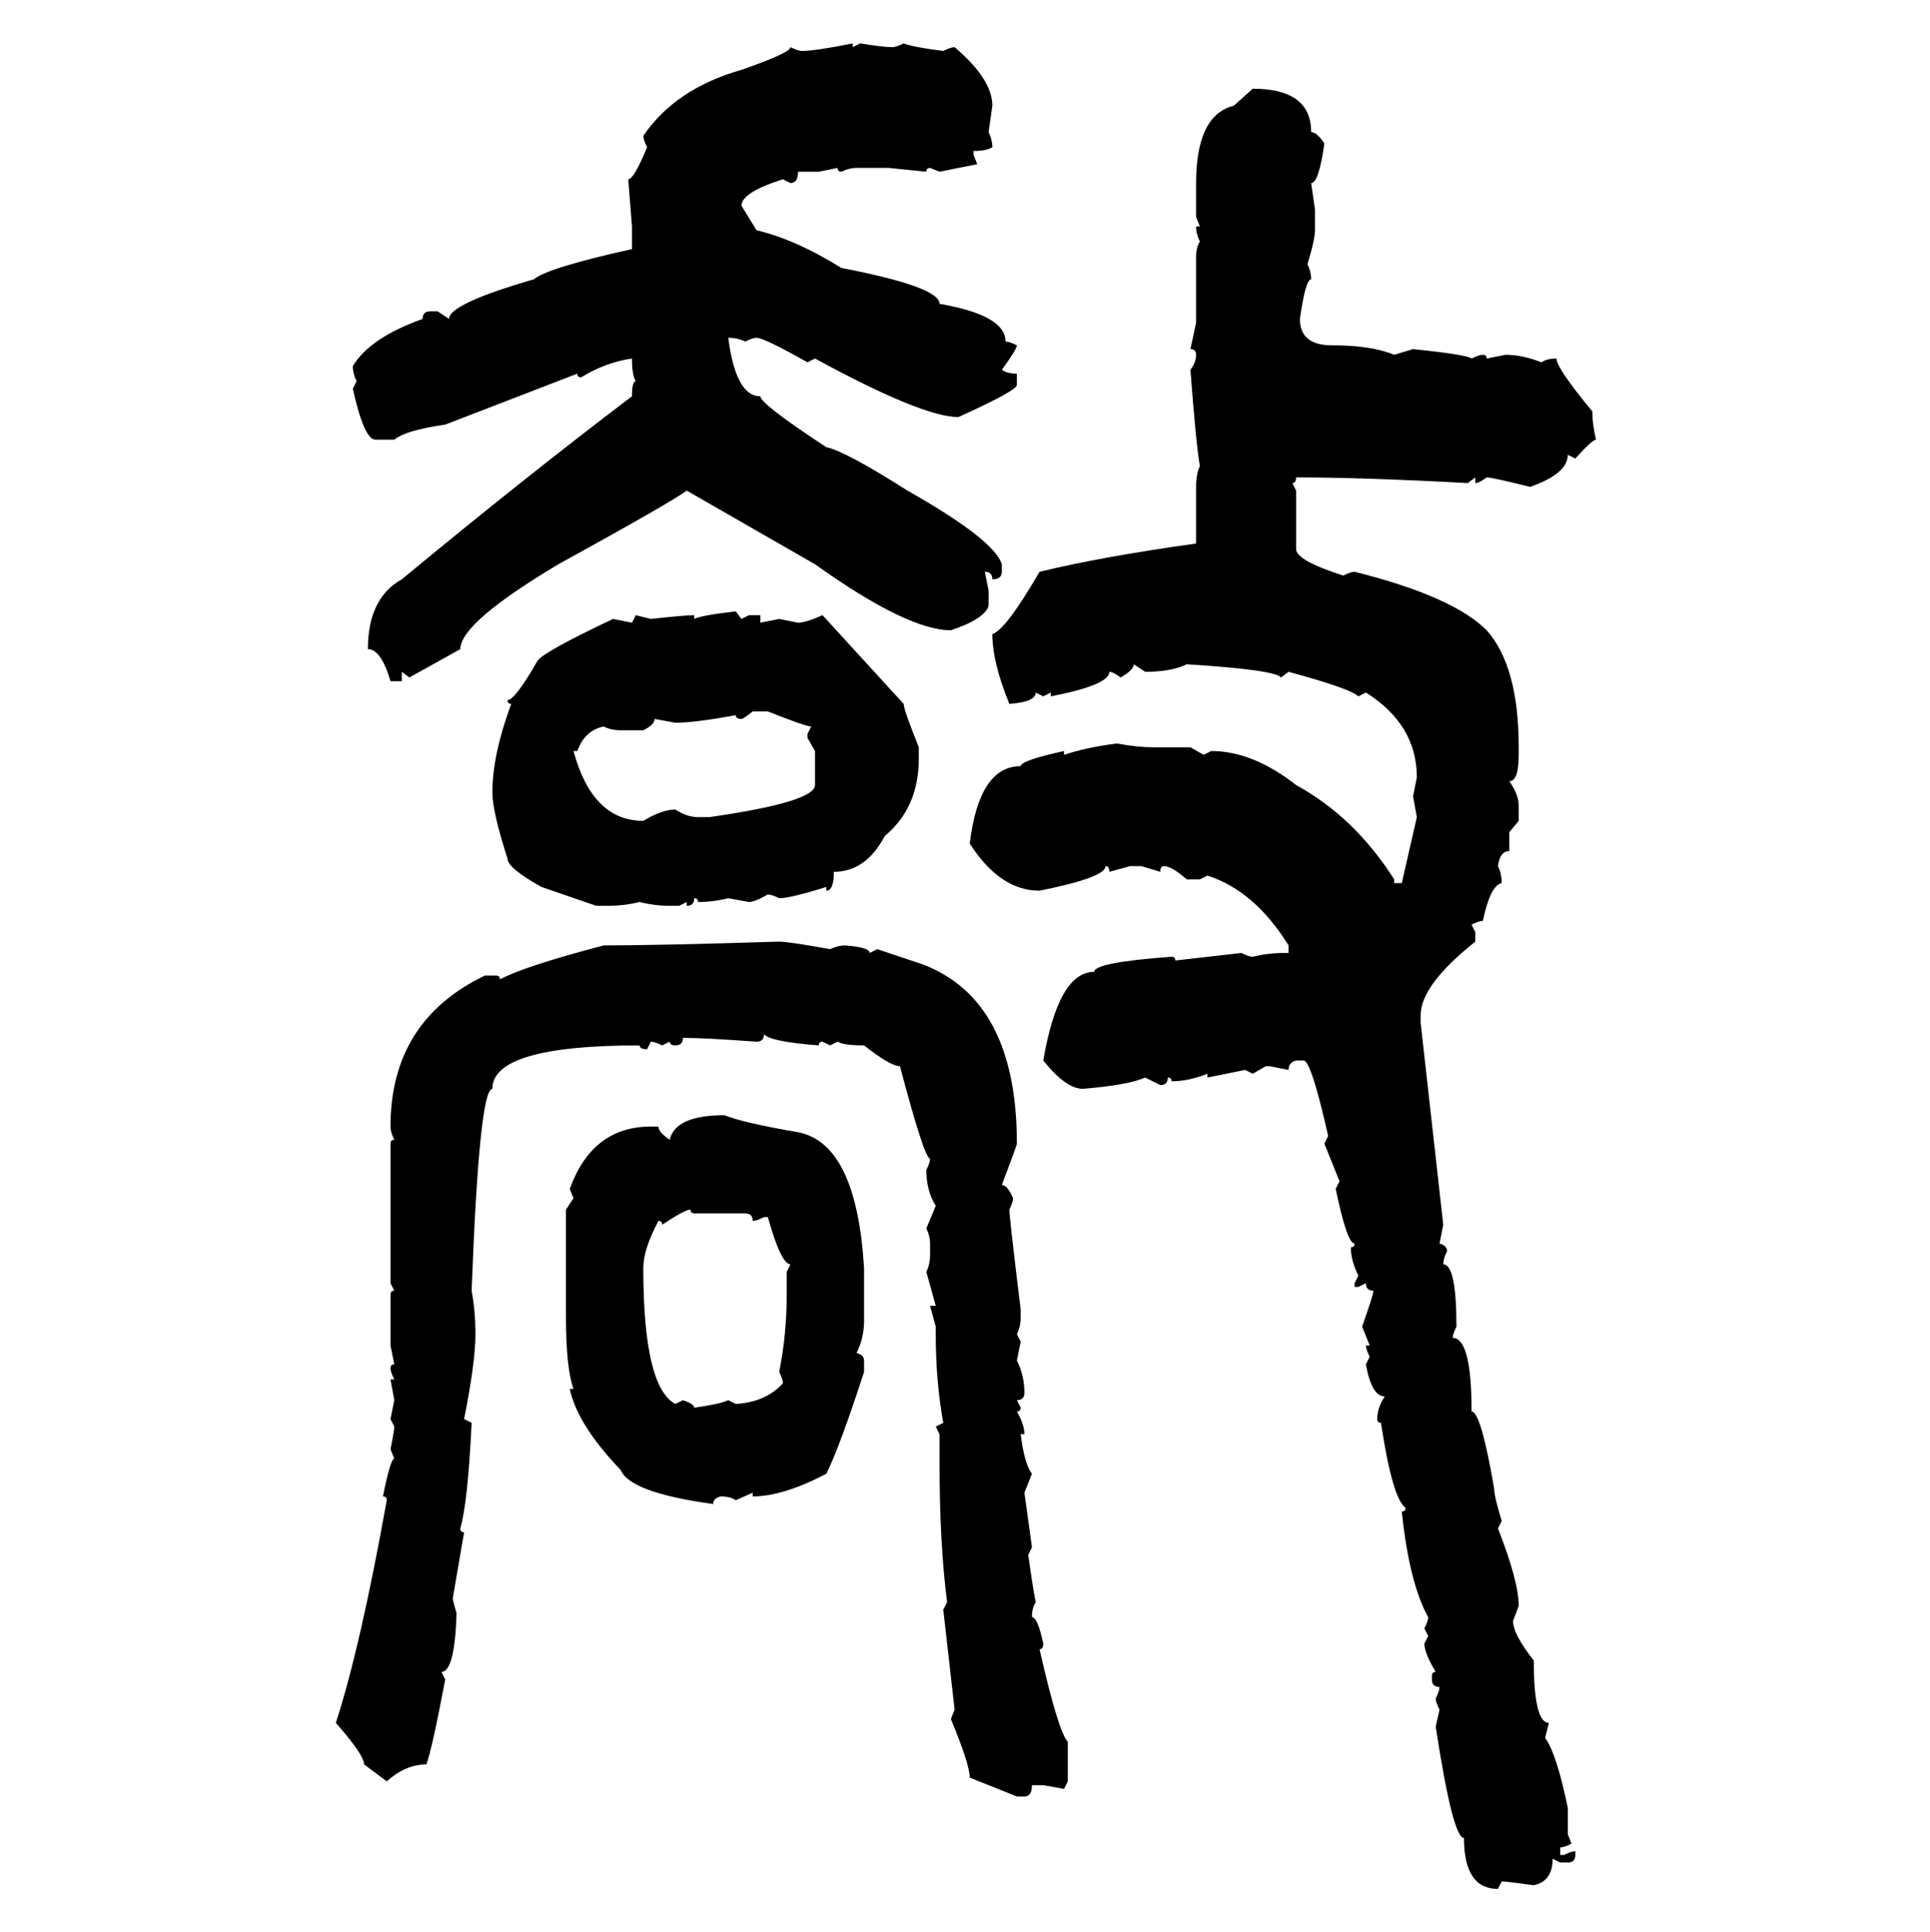 <svg xmlns="http://www.w3.org/2000/svg" xmlns:xlink="http://www.w3.org/1999/xlink" width="299.707" height="300"><path d="M132.42 6.74L132.42 6.74L132.42 7.32L133.59 6.74Q137.11 7.32 138.57 7.32L138.57 7.32Q139.16 7.32 140.33 6.74L140.33 6.74Q141.80 7.32 146.48 7.91L146.48 7.91Q147.66 7.32 148.24 7.32L148.24 7.32Q154.10 12.30 154.10 16.41L154.10 16.41L153.52 20.51Q154.10 21.68 154.10 22.85L154.10 22.85Q153.22 23.44 151.17 23.44L151.17 23.44L151.17 24.02L151.76 25.49L145.90 26.66L144.43 26.07Q143.85 26.07 143.85 26.66L143.85 26.66L137.99 26.07L133.01 26.07Q131.84 26.07 130.66 26.66L130.66 26.66Q130.08 26.66 130.08 26.07L130.08 26.07L127.15 26.66L123.93 26.66Q123.93 28.42 122.75 28.42L122.75 28.42L121.58 27.83Q115.14 29.88 115.14 31.93L115.14 31.93L117.48 35.74Q123.63 37.21 130.66 41.60L130.66 41.60Q145.90 44.53 145.90 47.17L145.90 47.17Q156.15 48.93 156.15 53.03L156.15 53.03Q156.74 53.03 157.91 53.61L157.91 53.61Q157.91 54.20 155.57 57.42L155.57 57.42Q156.45 58.01 157.91 58.01L157.91 58.01L157.91 59.77Q157.91 60.64 148.83 64.75L148.83 64.75Q143.26 64.75 126.56 55.66L126.56 55.66L125.39 56.25Q118.65 52.44 117.48 52.44L117.48 52.44Q116.89 52.44 115.72 53.03L115.72 53.03Q114.55 52.44 113.09 52.44L113.09 52.44Q114.26 61.52 118.07 61.52L118.07 61.52Q118.07 62.70 128.32 69.43L128.32 69.43Q131.25 70.02 140.92 76.17L140.92 76.17Q154.39 83.79 155.57 87.60L155.57 87.60L155.57 88.77Q155.57 89.94 154.10 89.94L154.10 89.94Q154.10 88.77 152.93 88.77L152.93 88.77L153.52 91.70L153.52 94.04Q152.93 96.09 147.66 97.85L147.66 97.85Q140.92 97.85 126.56 87.60L126.56 87.60L106.64 76.17Q104.30 77.93 86.72 87.60L86.72 87.60Q71.48 96.68 71.48 100.78L71.48 100.78L63.57 105.18L62.40 104.30L62.40 105.76L60.64 105.76Q59.18 100.78 57.13 100.78L57.13 100.78Q57.13 92.87 62.40 89.94L62.40 89.94Q81.15 74.41 98.14 61.52L98.14 61.52Q98.14 59.18 98.73 59.18L98.73 59.18Q98.14 58.30 98.14 55.66L98.14 55.66Q94.04 56.25 90.23 58.59L90.23 58.59Q89.65 58.59 89.65 58.01L89.65 58.01L69.14 65.92Q62.99 66.80 61.23 68.26L61.23 68.26L58.30 68.26Q56.54 68.26 54.79 60.35L54.79 60.35L55.37 59.18Q54.79 58.01 54.79 56.84L54.79 56.84Q57.42 52.44 65.63 49.51L65.63 49.51Q65.63 48.34 66.80 48.34L66.80 48.34L67.97 48.34L69.73 49.51Q69.73 47.17 82.91 43.36L82.91 43.36Q84.96 41.60 98.14 38.67L98.14 38.67L98.14 35.16L97.56 27.83Q98.44 27.83 100.49 22.85L100.49 22.85Q99.90 21.68 99.90 21.09L99.90 21.09Q104.88 13.77 115.14 10.84L115.14 10.84Q122.75 8.20 122.75 7.32L122.75 7.32Q123.93 7.91 124.51 7.91L124.51 7.91Q126.56 7.91 132.42 6.74ZM191.60 16.41L194.53 13.77Q203.61 13.77 203.61 20.51L203.61 20.51Q204.49 20.51 205.66 22.27L205.66 22.27Q204.79 28.42 203.61 28.42L203.61 28.42L204.20 32.52L204.20 35.74Q204.20 37.21 203.03 41.02L203.03 41.02Q203.61 42.19 203.61 43.36L203.61 43.36Q202.73 43.36 201.86 49.51L201.86 49.51Q201.86 53.61 206.84 53.61L206.84 53.61Q212.99 53.61 216.50 55.08L216.50 55.08L219.43 54.20Q227.93 55.08 228.52 55.66L228.52 55.66Q229.69 55.08 230.27 55.08L230.27 55.08Q230.86 55.08 230.86 55.66L230.86 55.66L233.79 55.08Q236.43 55.08 239.36 56.25L239.36 56.25Q240.23 55.66 241.70 55.66L241.70 55.66Q241.70 57.13 247.27 63.87L247.27 63.87Q247.27 65.92 247.85 68.26L247.85 68.26Q247.27 68.26 244.63 71.19L244.63 71.19L243.46 70.61Q243.46 73.54 237.60 75.59L237.60 75.59Q231.74 74.12 230.86 74.12L230.86 74.12Q229.69 75 229.10 75L229.10 75L229.10 74.12L227.93 75Q211.82 74.12 201.27 74.12L201.27 74.12Q201.27 75 200.68 75L200.68 75L201.27 76.17L201.27 85.25Q201.27 87.01 208.59 89.36L208.59 89.36Q209.77 88.77 210.35 88.77L210.35 88.77Q225.59 92.58 230.86 97.85L230.86 97.85Q235.84 103.42 235.84 116.02L235.84 116.02L235.84 117.19Q235.84 121.29 234.38 121.29L234.38 121.29Q235.84 123.34 235.84 125.10L235.84 125.10L235.84 127.44L234.38 129.20L234.38 132.13Q232.91 132.13 232.62 134.47L232.62 134.47Q233.20 135.64 233.20 137.11L233.20 137.11Q231.45 137.40 230.27 142.97L230.27 142.97Q229.69 142.97 228.52 143.55L228.52 143.55L229.10 144.73L229.10 146.19Q220.61 152.93 220.61 157.62L220.61 157.62L220.61 158.79L224.12 190.14L223.54 193.07Q224.71 193.36 224.71 194.24L224.71 194.24Q224.12 195.41 224.12 196.29L224.12 196.29Q226.17 196.29 226.17 205.96L226.17 205.96Q225.59 207.13 225.59 207.71L225.59 207.71Q228.52 207.71 228.52 219.14L228.52 219.14Q229.98 219.14 232.03 231.15L232.03 231.15Q232.03 232.32 233.20 236.13L233.20 236.13L232.62 237.30Q235.84 245.51 235.84 249.32L235.84 249.32L234.96 251.66Q234.96 253.71 238.18 257.81L238.18 257.81Q238.18 267.48 240.53 267.48L240.53 267.48L239.94 269.82Q241.70 272.17 243.46 280.66L243.46 280.66L243.46 284.77L244.04 286.23Q242.87 286.82 242.29 286.82L242.29 286.82L242.29 287.99L242.87 287.99Q244.04 287.40 244.63 287.40L244.63 287.40L244.63 287.99Q244.63 289.16 243.46 289.16L243.46 289.16L242.29 289.16L241.11 288.57Q241.11 292.09 238.18 292.68L238.18 292.68Q233.79 292.09 233.20 292.09L233.20 292.09L232.62 293.26Q227.34 293.26 227.34 285.35L227.34 285.35Q225.59 285.35 222.95 268.07L222.95 268.07L223.54 265.43Q222.95 264.26 222.95 263.67L222.95 263.67Q223.54 262.50 223.54 261.91L223.54 261.91Q222.36 261.91 222.36 260.74L222.36 260.74L222.36 260.16Q222.36 259.57 222.95 259.57L222.95 259.57Q221.19 256.64 221.19 255.18L221.19 255.18L221.78 254.00L221.19 252.83Q221.78 251.66 221.78 251.07L221.78 251.07Q218.85 245.80 217.68 234.67L217.68 234.67Q218.26 234.67 218.26 234.08L218.26 234.08Q216.21 232.62 214.45 220.90L214.45 220.90Q213.87 220.90 213.87 220.31L213.87 220.31Q213.87 218.55 215.04 216.80L215.04 216.80Q212.99 216.80 212.11 211.82L212.11 211.82L212.70 210.64Q212.11 209.47 212.11 208.89L212.11 208.89L212.70 208.89L211.52 205.96Q213.28 200.98 213.28 200.39L213.28 200.39Q212.11 200.39 212.11 199.22L212.11 199.22L210.94 199.80L210.35 199.80L210.35 199.22L210.94 198.05Q209.77 195.70 209.77 193.65L209.77 193.65Q210.35 193.65 210.35 193.07L210.35 193.07Q209.18 193.07 207.42 184.57L207.42 184.57L208.01 183.40L205.66 177.54L206.25 176.37Q203.61 164.65 202.44 164.65L202.44 164.65L201.27 164.65Q200.10 164.94 200.10 166.11L200.10 166.11L197.17 165.53L196.58 165.53L194.53 166.70L193.36 166.11L187.50 167.29L187.50 166.70Q184.57 167.87 181.93 167.87L181.93 167.87Q181.93 167.29 181.35 167.29L181.35 167.29Q181.35 168.46 180.18 168.46L180.18 168.46L177.83 167.29Q175.20 168.46 168.16 169.04L168.16 169.04Q165.53 169.04 162.01 164.65L162.01 164.65Q164.36 150.88 169.92 150.88L169.92 150.88Q169.92 149.41 181.93 148.54L181.93 148.54Q182.52 148.54 182.52 149.12L182.52 149.12L192.77 147.95Q193.95 148.54 194.53 148.54L194.53 148.54Q196.88 147.95 199.51 147.95L199.51 147.95L200.10 147.95L200.10 146.78Q194.82 138.28 187.50 135.94L187.50 135.94L186.33 136.52L184.28 136.52Q181.93 134.47 180.76 134.47L180.76 134.47Q180.18 134.47 180.18 135.35L180.18 135.35L177.25 134.47L175.49 134.47L172.27 135.35Q172.27 134.47 171.68 134.47L171.68 134.47Q171.68 136.23 161.43 138.28L161.43 138.28Q155.27 138.28 150.59 130.96L150.59 130.96Q152.05 118.95 158.50 118.95L158.50 118.95Q158.50 118.07 165.23 116.60L165.23 116.60L165.23 117.19Q168.75 116.02 173.44 115.43L173.44 115.43Q176.66 116.02 179.00 116.02L179.00 116.02L184.86 116.02L186.91 117.19L188.09 116.60Q194.53 116.60 201.27 121.88L201.27 121.88Q210.35 126.86 216.50 136.52L216.50 136.52L216.50 137.11L217.68 137.11L220.02 126.86L219.43 123.63L220.02 120.70Q220.02 112.50 212.11 107.52L212.11 107.52L210.94 108.11Q209.77 106.93 200.10 104.30L200.10 104.30L198.93 105.18Q198.05 104.00 184.28 103.13L184.28 103.13Q181.93 104.30 177.83 104.30L177.83 104.30L176.07 103.13Q176.07 104.00 174.02 105.18L174.02 105.18Q172.85 104.30 172.27 104.30L172.27 104.30Q172.27 106.35 163.18 108.11L163.18 108.11L163.18 107.52L162.01 108.11L160.84 107.52Q160.84 108.98 156.74 109.28L156.74 109.28Q154.10 102.83 154.10 98.44L154.10 98.44Q156.15 97.85 161.43 88.77L161.43 88.77Q171.09 86.43 185.74 84.38L185.74 84.38L185.74 75.59Q185.74 73.54 186.33 72.36L186.33 72.36Q185.74 69.14 184.86 57.42L184.86 57.42Q185.74 56.25 185.74 55.08L185.74 55.08Q185.74 54.20 184.86 54.20L184.86 54.20L185.74 50.10L185.74 39.84Q185.74 38.38 186.33 37.50L186.33 37.50Q185.74 36.33 185.74 35.16L185.74 35.16L186.33 35.16L185.74 33.69L185.74 28.42Q185.74 17.87 191.60 16.41L191.60 16.41ZM114.26 94.92L114.26 94.92L115.14 96.09L116.31 95.51L118.07 95.51L118.07 96.68L121.00 96.09L123.93 96.68Q125.10 96.68 127.73 95.51L127.73 95.51L140.33 109.28Q140.33 110.16 142.68 116.02L142.68 116.02L142.68 117.77Q142.68 125.39 137.40 129.79L137.40 129.79Q134.47 135.35 129.49 135.35L129.49 135.35Q129.49 138.28 128.32 138.28L128.32 138.28L128.32 137.70Q122.75 139.45 121.00 139.45L121.00 139.45Q119.82 138.87 119.24 138.87L119.24 138.87Q117.19 140.04 116.31 140.04L116.31 140.04L113.09 139.45Q110.74 140.04 108.40 140.04L108.40 140.04Q108.40 139.45 107.81 139.45L107.81 139.45Q107.81 140.63 106.64 140.63L106.64 140.63L106.64 140.04L105.47 140.63L104.00 140.63Q101.66 140.63 99.32 140.04L99.32 140.04Q96.97 140.63 94.34 140.63L94.34 140.63L92.58 140.63L84.08 137.70Q78.81 134.77 78.81 133.30L78.81 133.30Q76.46 125.98 76.46 123.05L76.46 123.05Q76.46 117.19 79.39 109.28L79.39 109.28Q78.81 109.28 78.81 108.69L78.81 108.69Q79.98 108.69 83.50 102.54L83.50 102.54Q84.67 101.07 95.21 96.09L95.21 96.09L98.14 96.68L98.73 95.51L101.07 96.09Q106.35 95.51 107.81 95.51L107.81 95.51L107.81 96.09Q108.98 95.51 114.26 94.92ZM115.14 111.62L115.14 111.62Q114.26 111.62 114.26 111.04L114.26 111.04Q107.81 112.21 104.88 112.21L104.88 112.21L101.66 111.62Q101.66 112.50 99.90 113.38L99.90 113.38L96.39 113.38Q94.92 113.38 93.75 112.79L93.75 112.79Q90.82 113.38 89.65 116.60L89.65 116.60L89.06 116.60Q91.99 127.44 99.90 127.44L99.90 127.44Q102.83 125.68 104.88 125.68L104.88 125.68Q106.64 126.86 108.40 126.86L108.40 126.86L110.16 126.86Q126.56 124.51 126.56 121.88L126.56 121.88L126.56 116.60L125.39 114.55L125.39 113.96L125.98 112.79Q125.10 112.79 119.24 110.45L119.24 110.45L116.89 110.45Q115.43 111.62 115.14 111.62ZM121.00 146.19L121.00 146.19Q122.46 146.19 128.91 147.36L128.91 147.36Q130.08 146.78 131.25 146.78L131.25 146.78Q135.06 147.07 135.06 147.95L135.06 147.95L136.23 147.36L143.26 149.71Q157.91 155.27 157.91 177.54L157.91 177.54Q157.91 177.83 155.57 183.98L155.57 183.98Q156.45 183.98 157.32 186.04L157.32 186.04Q157.32 186.62 156.74 187.79L156.74 187.79Q156.74 188.96 158.50 203.32L158.50 203.32L158.50 204.49Q158.50 205.96 157.91 207.13L157.91 207.13L158.50 208.30L157.91 211.23Q159.08 213.57 159.08 216.21L159.08 216.21Q159.08 217.38 157.91 217.38L157.91 217.38L158.50 218.55Q158.50 219.14 157.91 219.14L157.91 219.14Q159.08 221.19 159.08 222.66L159.08 222.66L158.50 222.66Q159.08 227.34 160.25 228.81L160.25 228.81L159.08 231.74L160.25 240.23L159.67 241.41Q160.55 247.56 160.84 248.73L160.84 248.73Q160.25 249.61 160.25 251.07L160.25 251.07Q161.13 251.07 162.01 255.18L162.01 255.18Q162.01 256.05 161.43 256.05L161.43 256.05Q164.36 268.95 165.82 270.41L165.82 270.41L165.82 276.56L165.23 277.73L162.01 277.15L160.25 277.15Q160.25 278.91 159.08 278.91L159.08 278.91L157.91 278.91L150.59 275.98Q150.59 273.93 147.66 266.89L147.66 266.89L148.24 265.43L146.48 249.90L147.07 248.73Q145.90 239.65 145.90 227.05L145.90 227.05L145.90 222.66L145.31 221.48L146.48 220.90Q145.31 214.45 145.31 207.13L145.31 207.13L145.31 205.96L144.43 202.73L145.31 202.73L143.85 197.46Q144.43 196.29 144.43 194.82L144.43 194.82L144.43 193.07Q144.43 191.89 143.85 190.72L143.85 190.72L145.31 187.21Q143.85 184.86 143.85 181.64L143.85 181.64Q144.43 180.47 144.43 179.88L144.43 179.88Q143.55 179.88 139.75 165.53L139.75 165.53Q138.28 165.53 134.18 162.30L134.18 162.30Q130.96 162.30 130.08 161.72L130.08 161.72L128.91 162.30L127.73 161.72Q127.15 161.72 127.15 162.30L127.15 162.30Q119.53 161.72 118.65 160.55L118.65 160.55Q118.65 161.72 117.48 161.72L117.48 161.72Q109.28 161.13 106.05 161.13L106.05 161.13Q106.05 162.30 104.88 162.30L104.88 162.30Q104.00 162.30 104.00 161.72L104.00 161.72L102.83 162.30Q101.66 161.72 101.07 161.72L101.07 161.72L100.49 162.89Q99.32 162.89 99.32 162.30L99.32 162.30Q76.46 162.30 76.46 169.04L76.46 169.04Q74.41 169.04 73.24 200.39L73.24 200.39Q73.83 203.61 73.83 207.13L73.83 207.13Q73.83 211.52 72.07 220.31L72.07 220.31L73.24 220.90Q72.66 233.20 71.48 237.30L71.48 237.30Q71.48 237.89 72.07 237.89L72.07 237.89L70.31 248.14Q70.31 248.44 70.90 250.49L70.90 250.49Q70.61 259.57 68.55 259.57L68.55 259.57L69.14 260.74Q67.09 271.58 66.21 273.93L66.21 273.93Q62.99 273.93 60.06 276.56L60.06 276.56L56.54 273.93Q56.54 272.46 52.15 267.48L52.15 267.48Q55.96 255.76 60.06 232.91L60.06 232.91Q60.06 232.32 59.47 232.32L59.47 232.32Q60.64 226.46 61.23 226.46L61.23 226.46L60.64 225Q61.23 222.07 61.23 221.48L61.23 221.48L60.64 220.31L61.23 217.38L60.64 214.16L61.23 214.16Q60.64 212.99 60.64 212.40L60.64 212.40Q60.64 211.82 61.23 211.82L61.23 211.82L60.64 208.89L60.64 200.98Q60.64 200.39 61.23 200.39L61.23 200.39L60.64 199.22L60.64 177.54Q60.64 176.95 61.23 176.95L61.23 176.95Q60.64 175.78 60.64 174.90L60.64 174.90Q60.64 158.50 75.29 151.46L75.29 151.46L77.05 151.46Q77.64 151.46 77.64 152.05L77.64 152.05Q81.45 150 93.75 146.78L93.75 146.78Q101.95 146.78 121.00 146.19ZM112.50 173.14L112.50 173.14Q115.43 174.32 123.93 175.78L123.93 175.78Q133.01 177.54 134.18 196.88L134.18 196.88L134.18 205.08Q134.18 207.71 133.01 210.06L133.01 210.06Q134.18 210.35 134.18 211.23L134.18 211.23L134.18 212.99Q130.37 224.71 128.32 228.81L128.32 228.81Q121.58 232.32 116.89 232.32L116.89 232.32L116.89 231.74L114.26 232.91Q113.38 232.32 111.91 232.32L111.91 232.32Q110.74 232.62 110.74 233.50L110.74 233.50Q97.85 231.74 96.39 228.22L96.39 228.22Q89.65 221.19 88.48 215.63L88.48 215.63L89.06 215.63Q87.89 212.40 87.89 204.49L87.89 204.49L87.89 187.79L89.06 186.04L88.48 184.57Q91.99 174.90 101.07 174.90L101.07 174.90L102.25 174.90Q102.25 175.78 104.00 176.95L104.00 176.95Q104.88 173.14 112.50 173.14ZM102.83 190.14L102.83 190.14Q102.83 189.55 102.25 189.55L102.25 189.55Q99.90 193.95 99.90 196.88L99.90 196.88Q99.90 215.33 104.88 217.97L104.88 217.97L106.05 217.38Q107.81 217.97 107.81 218.55L107.81 218.55Q111.91 217.97 113.09 217.38L113.09 217.38L114.26 217.97Q118.95 217.68 121.58 214.75L121.58 214.75Q121.58 214.16 121.00 212.99L121.00 212.99Q122.17 207.13 122.17 200.98L122.17 200.98L122.17 197.46L122.75 196.29Q121.29 196.29 119.24 188.96L119.24 188.96L118.65 188.96Q117.48 189.55 116.89 189.55L116.89 189.55Q116.89 188.38 115.72 188.38L115.72 188.38L107.81 188.38Q107.23 188.38 107.23 187.79L107.23 187.79Q106.35 187.79 102.83 190.14Z"/></svg>